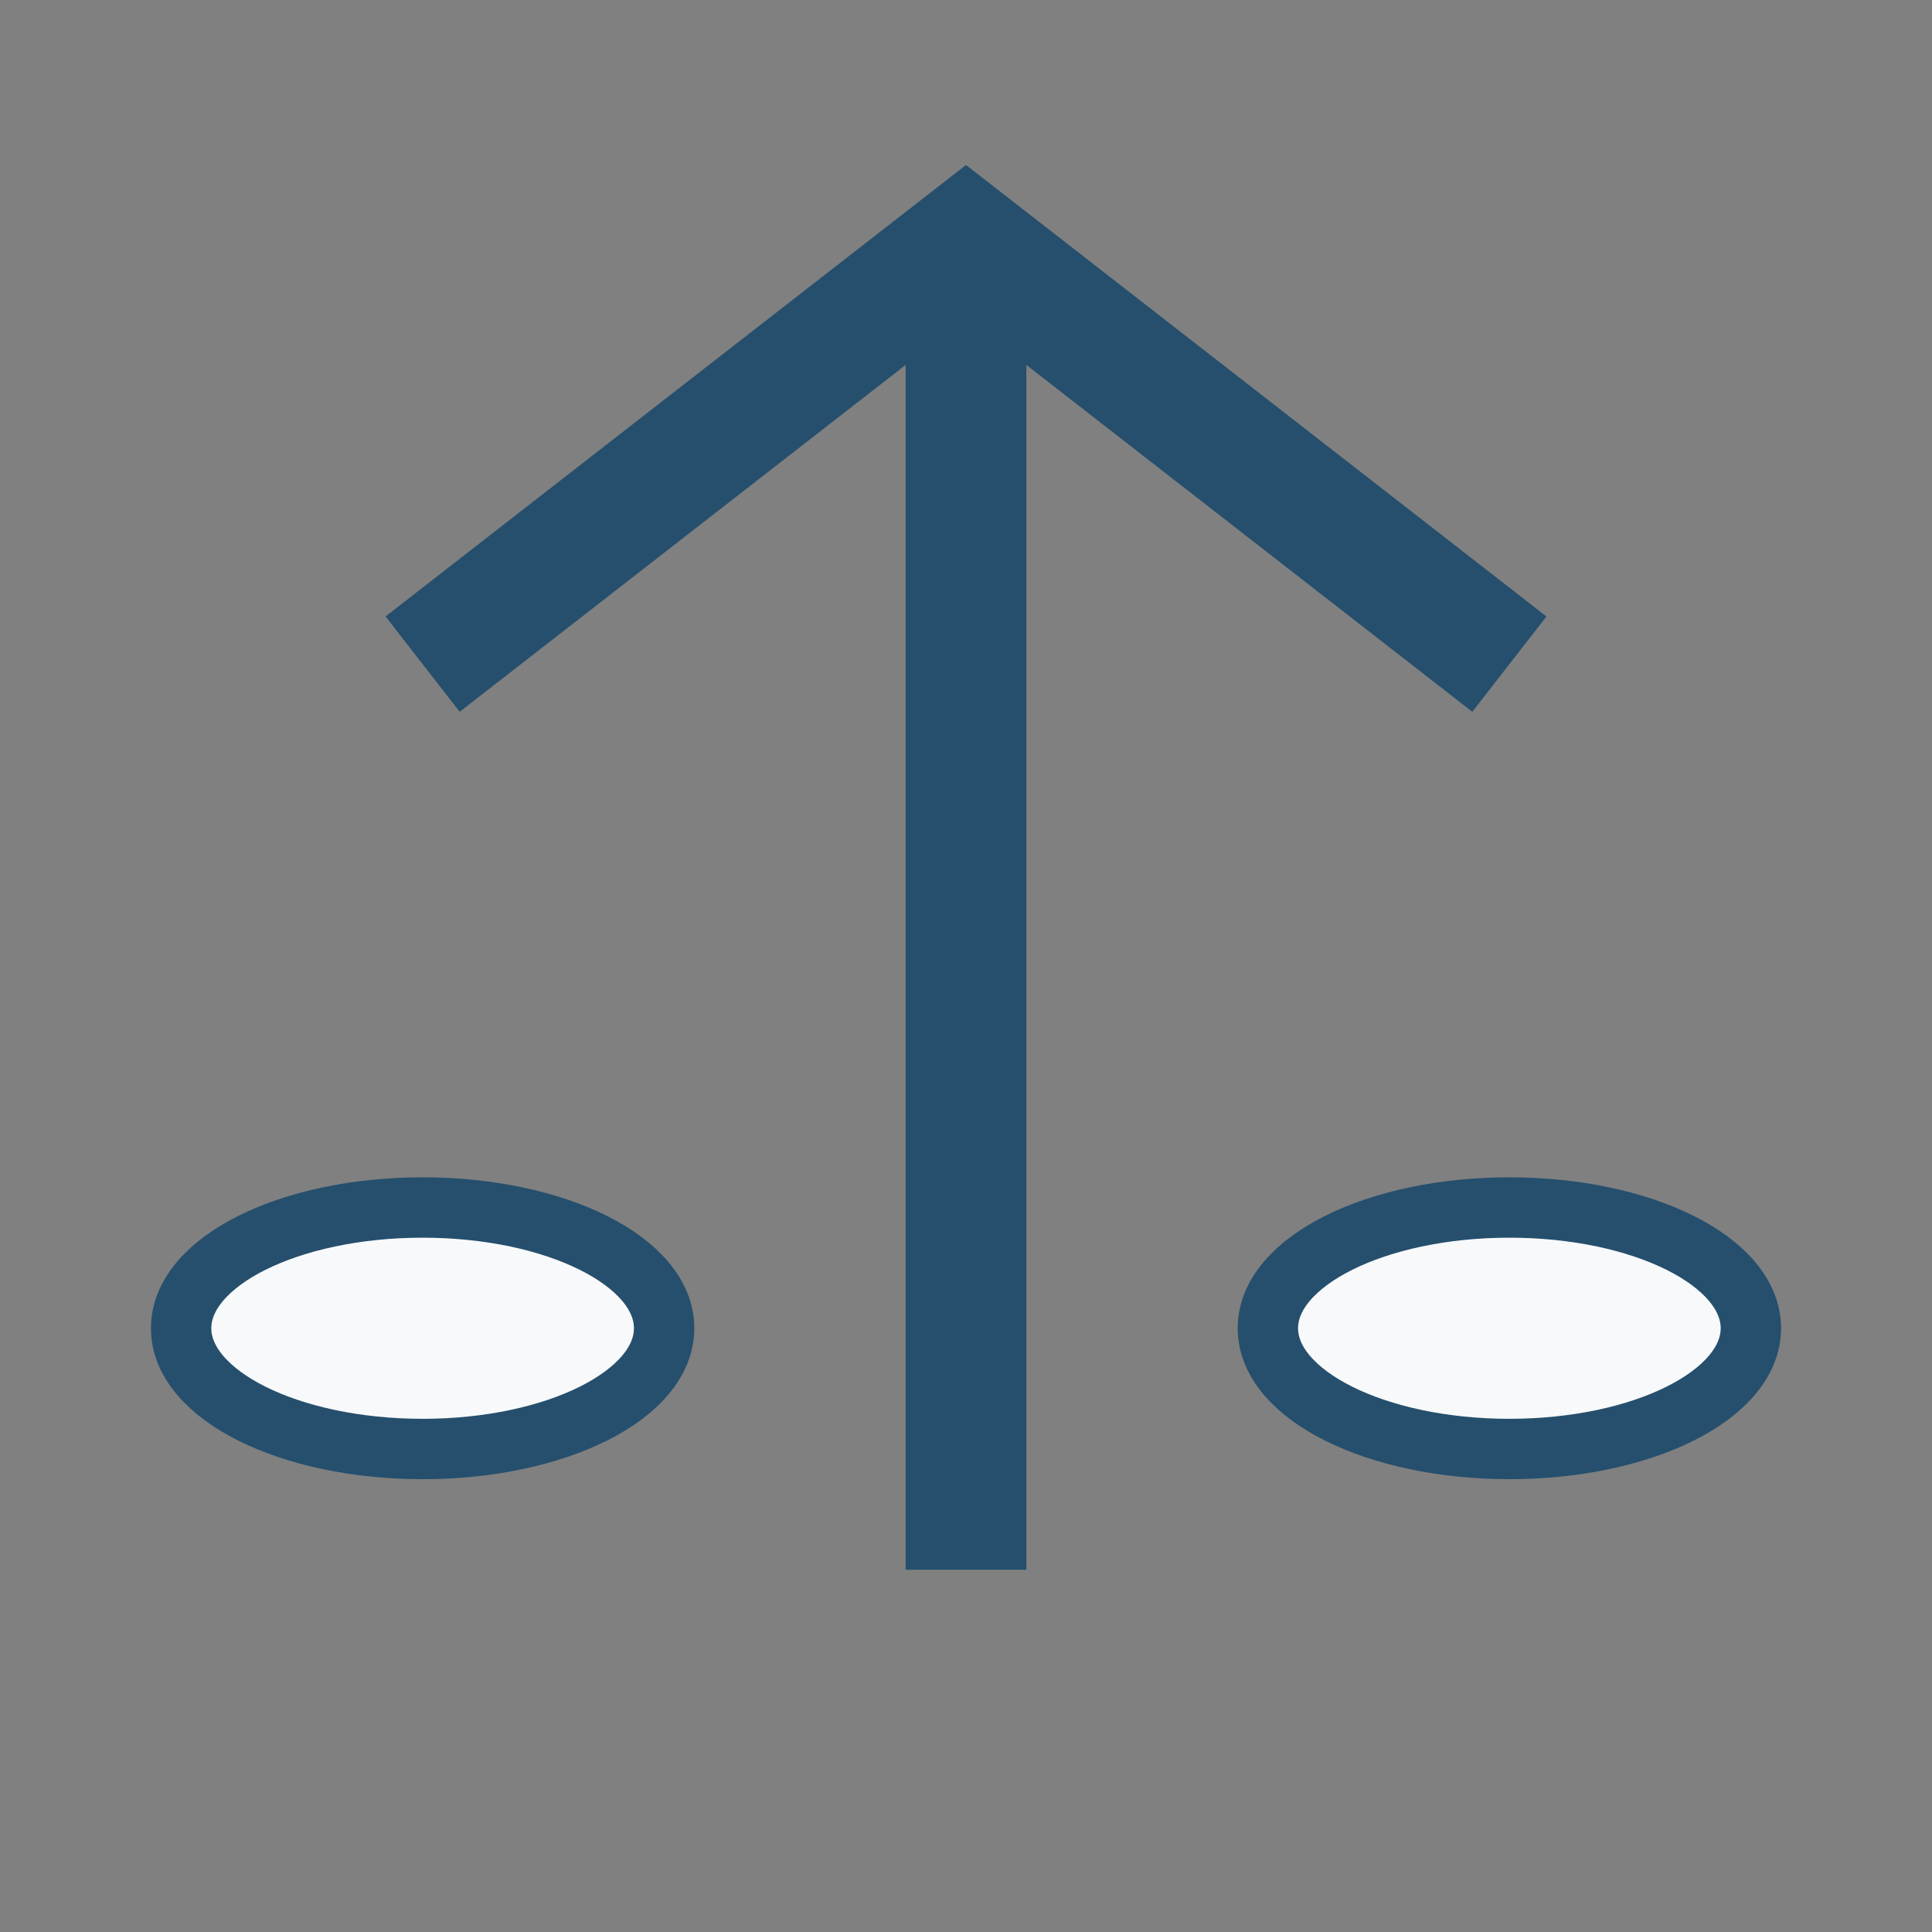 <?xml version="1.0" encoding="UTF-8"?>
<svg xmlns="http://www.w3.org/2000/svg" viewBox="0 0 32 32" width="32" height="32"><rect x="0" y="0" width="32" height="32" fill="#808080" stroke="none"/><path d="M16 4v22M7 11l9-7 9 7" fill="none" stroke="#254F6D" stroke-width="2"/><ellipse cx="7" cy="22" rx="4" ry="2" fill="#F8F9FA" stroke="#254F6D"/><ellipse cx="25" cy="22" rx="4" ry="2" fill="#F8F9FA" stroke="#254F6D"/></svg>